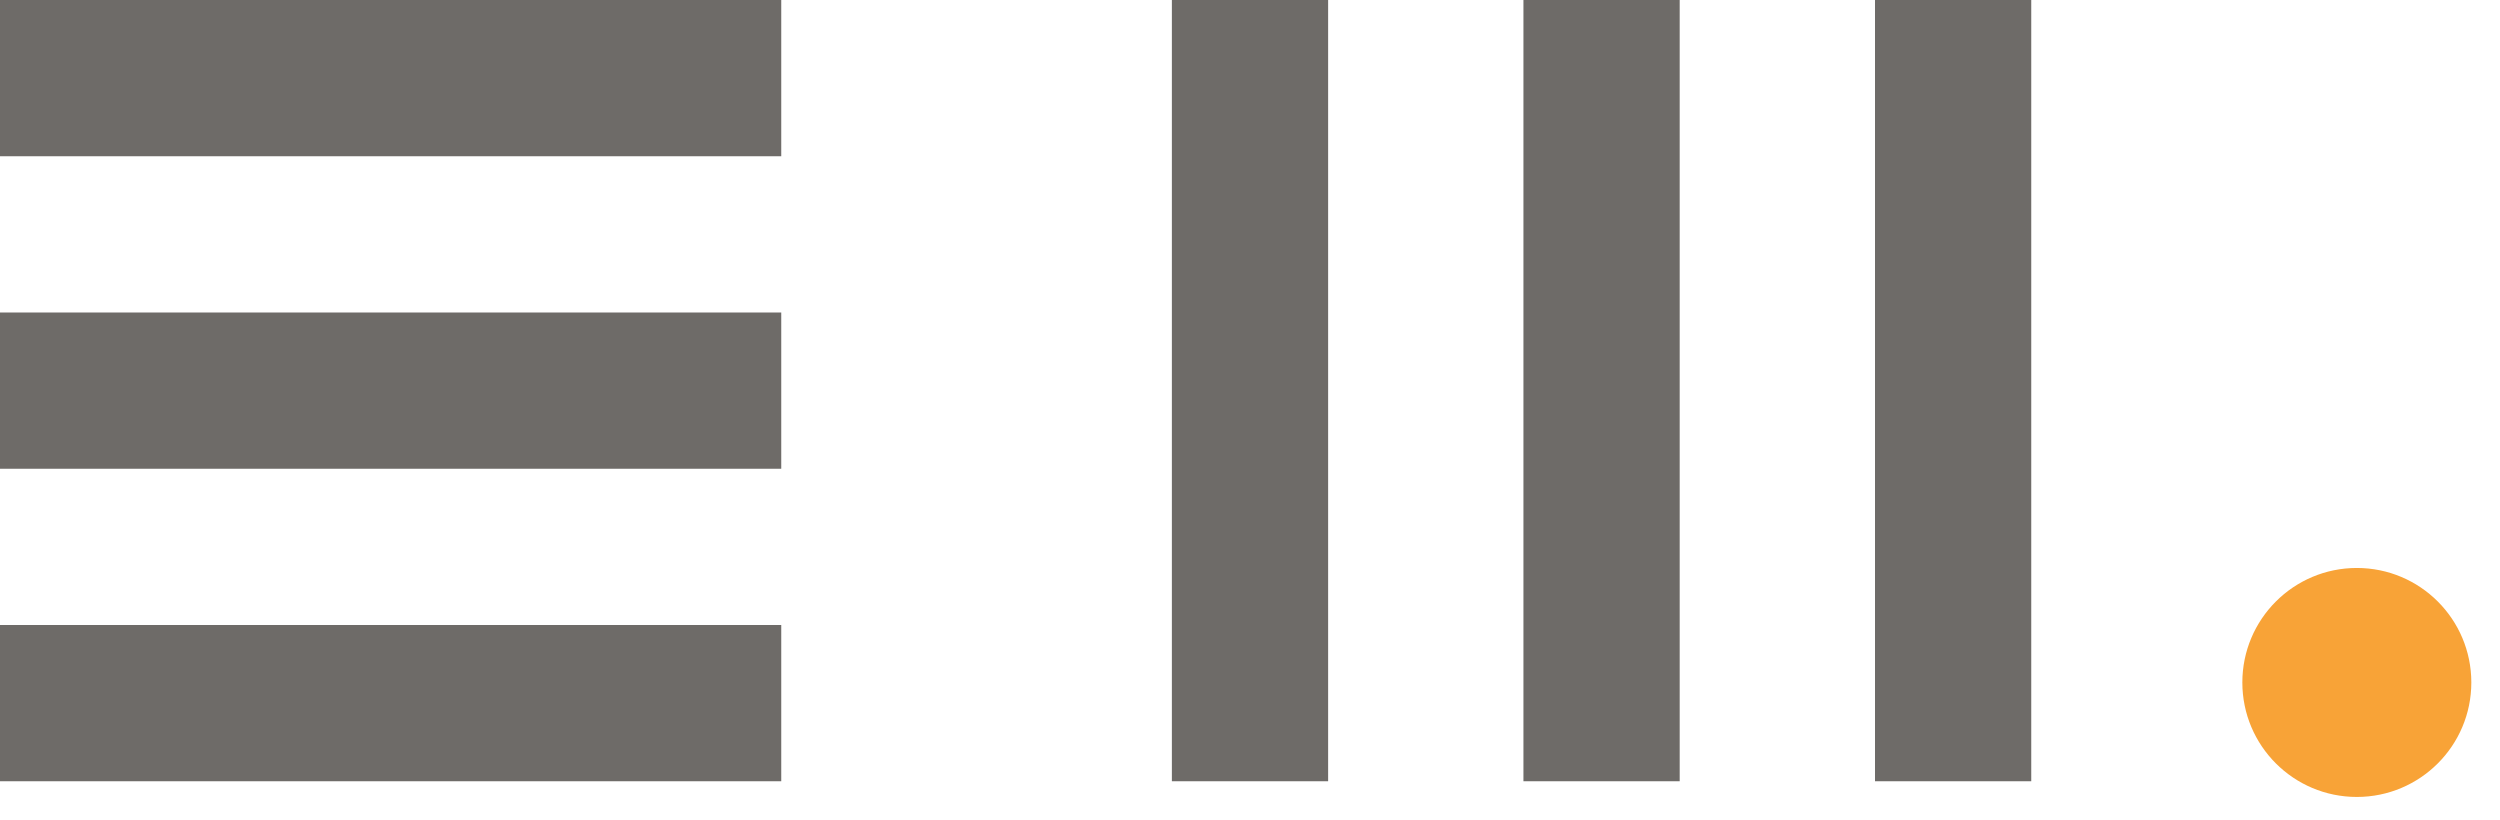 <?xml version="1.0" encoding="UTF-8"?> <svg xmlns="http://www.w3.org/2000/svg" width="64" height="21" viewBox="0 0 64 21" fill="none"> <circle cx="60.335" cy="17.471" r="2.931" fill="#F8A337"></circle> <rect width="20" height="4" fill="#4A4643" fill-opacity="0.8"></rect> <rect y="16" width="20" height="4" fill="#4A4643" fill-opacity="0.8"></rect> <rect y="8" width="20" height="4" fill="#4A4643" fill-opacity="0.8"></rect> <rect x="30" width="4" height="20" fill="#4A4643" fill-opacity="0.8"></rect> <rect x="39" width="4" height="20" fill="#4A4643" fill-opacity="0.8"></rect> <rect x="48" width="4" height="20" fill="#4A4643" fill-opacity="0.8"></rect> </svg> 